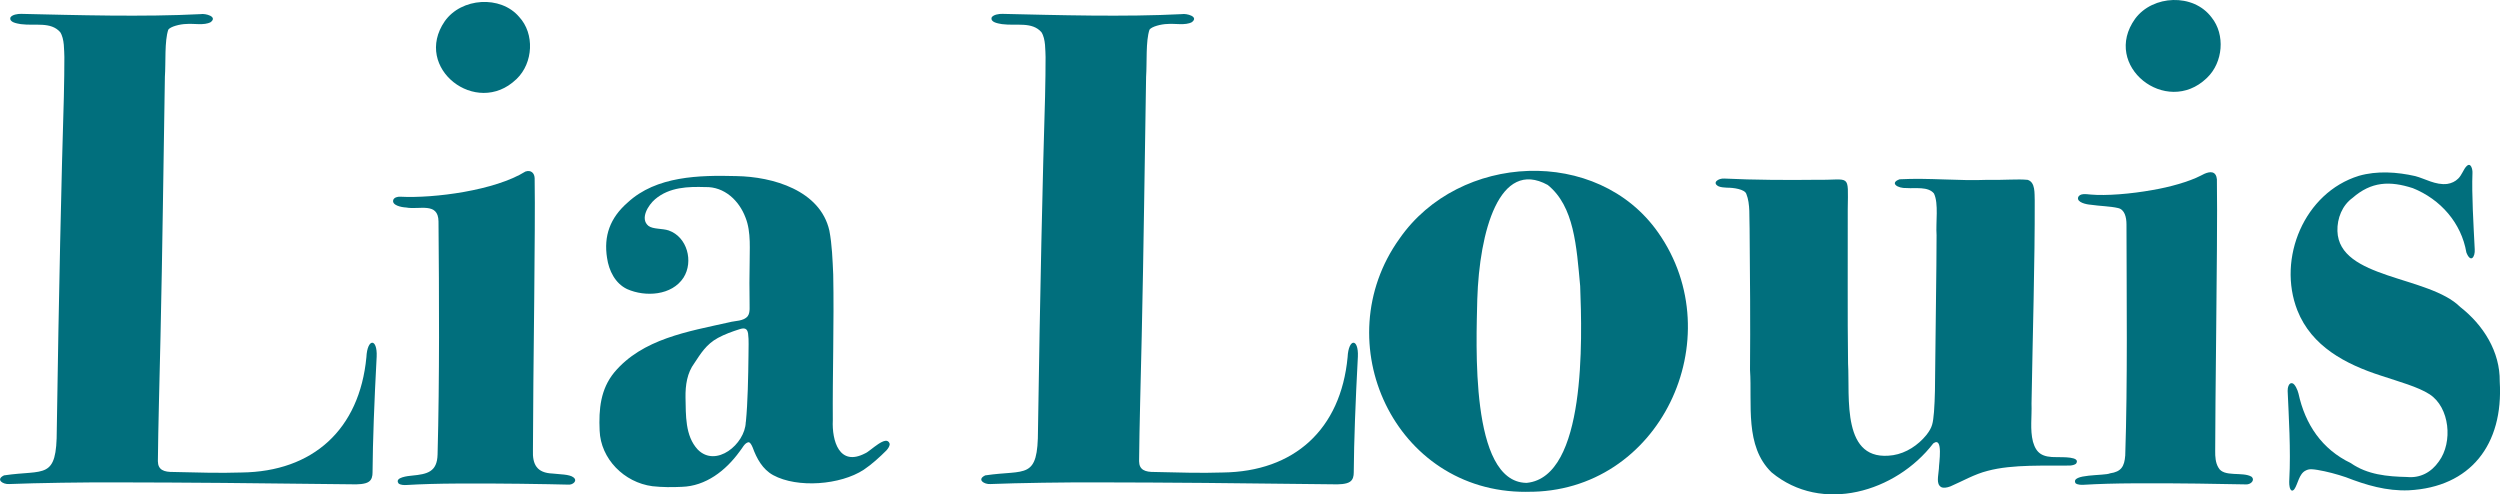 <svg xmlns="http://www.w3.org/2000/svg" id="Layer_2" data-name="Layer 2" viewBox="0 0 484.71 95.84"><defs><style>      .cls-1 {        fill: #016f7d;        stroke-width: 0px;      }    </style></defs><g id="Layer_3" data-name="Layer 3"><g><path class="cls-1" d="M.84,92.16c7.84-1.16,10.18,1.01,10.17-8.87.39-26.27.91-49.53,1.37-64.48.07-3.39.1-5.19.1-7.76-.07-1.22.05-3.5-.81-4.82-1.85-2.08-4.8-1.18-7.64-1.55-.76-.14-2.3-.34-2-1.31.34-.53,1.39-.7,2.1-.68,10.6.24,23.7.62,34.77.05.91-.17,3.37.47,1.94,1.56-1.27.68-3.27.22-4.7.35-1.27.02-3.1.51-3.51,1.1-.75,2.21-.47,6.35-.66,9.13-.28,16.75-.47,33.48-.85,50.36-.17,7.64-.46,18-.51,24.18.02,1.68,1.14,2.12,3.05,2.09,4.08.09,9.01.25,13.17.1,13.85-.16,22.88-8.35,24.21-22.36.18-3.71,2.15-3.73,1.99-.1-.47,8.8-.75,16.3-.8,22.45,0,.69-.13,1.41-.74,1.81-.7.49-2.17.52-3.19.49-18.3-.23-33.26-.36-44.9-.37-7.04-.04-16.31.11-21.63.32-1.16.09-2.65-.84-1.07-1.64l.16-.07Z"></path><path class="cls-1" d="M77.25,93.69c-.79-1.15,1.92-1.41,2.66-1.48,2.94-.28,4.85-.71,4.93-4.1.39-14.66.3-30.82.18-45.16-.04-3.85-3.77-2.23-6.28-2.72-.95-.04-2.82-.44-2.49-1.47.15-.47.85-.66,1.37-.62,6.58.34,18.36-1.21,24.25-4.88,1.06-.36,1.74.27,1.79,1.26.09,5.85,0,13.67-.08,23.46-.11,9.59-.25,23.96-.25,29.28-.12,2.82.78,4.43,3.81,4.55,1.28.16,3.29.13,4.04.74.88.66-.13,1.5-1,1.41-3.65-.1-14.17-.27-21.41-.21-3.83.02-7.05.11-9.89.28-.51.04-1.22,0-1.55-.26l-.08-.07Z"></path><path class="cls-1" d="M100.06,15.4c-7.69,7.36-20.07-2.22-13.83-11.28,3.23-4.58,10.83-5.07,14.42-.85,3.05,3.28,2.72,8.93-.45,12l-.13.13Z"></path><path class="cls-1" d="M172.49,86.18c-.03.35-.27.75-.62,1.14-1.32,1.32-2.83,2.7-4.41,3.76-4.53,2.96-12.86,3.59-17.54,1.05-2.06-1.11-3.22-3.25-3.98-5.35-.25-.59-.5-1.02-.81-1.04-.79.12-1.23,1.23-1.74,1.81-2.71,3.73-6.57,6.7-11.19,6.84-1.78.09-3.83.09-5.7-.12-5.51-.72-10.04-5.33-10.24-10.77-.19-4.21.18-8.04,2.83-11.29,5.47-6.53,14.31-7.93,22.29-9.72,1.18-.33,2.77-.18,3.59-1.19.53-.72.33-1.92.36-3.03-.04-2.23-.04-4.64.01-6.83-.03-2.88.35-6.44-.81-9.29-1.23-3.26-4.08-5.99-7.8-5.88-3.28-.1-6.9-.02-9.7,2.34-1.37,1.17-2.99,3.79-1.31,5.18.9.68,2.67.47,3.93.89,3.6,1.26,4.85,6.02,2.88,9.14-2.25,3.48-7.39,3.81-10.94,2.23-2.32-1.1-3.54-3.59-3.89-6.04-.67-4.23.55-7.75,4-10.75,5.56-5.15,13.89-5.31,21.07-5.12,7.07.11,16.26,2.77,18.03,10.56.52,2.71.62,5.7.75,8.53.18,9.22-.15,19.76-.08,28.25-.19,3.94,1.23,9.05,6.28,6.41,1-.39,4.16-3.77,4.75-1.84v.11ZM144.62,81.73c.36-3.65.45-8.69.5-12.84-.02-1.62.11-2.77-.08-4.24-.16-.98-.69-1.15-1.72-.8-1.32.42-2.79.94-4.13,1.67-2.29,1.24-3.4,3.14-4.55,4.87-1.43,1.93-1.76,4.26-1.73,6.66.08,3.43-.11,7.44,2.37,10.11,3.55,3.6,9.17-1.06,9.31-5.28l.02-.14Z"></path><path class="cls-1" d="M191.08,92.16c7.84-1.16,10.18,1.01,10.17-8.87.39-26.27.91-49.53,1.37-64.48.07-3.39.1-5.19.1-7.76-.07-1.22.05-3.5-.81-4.82-1.85-2.08-4.8-1.18-7.64-1.55-.76-.14-2.3-.34-2-1.31.34-.53,1.39-.7,2.1-.68,10.6.24,23.7.62,34.77.05.91-.17,3.37.47,1.94,1.56-1.27.68-3.27.22-4.7.35-1.27.02-3.1.51-3.51,1.1-.75,2.21-.47,6.35-.66,9.13-.28,16.75-.47,33.48-.85,50.36-.17,7.64-.46,18-.51,24.18.02,1.68,1.14,2.12,3.05,2.09,4.08.09,9.01.25,13.17.1,13.85-.16,22.88-8.35,24.21-22.36.18-3.71,2.15-3.73,1.99-.1-.47,8.8-.75,16.3-.8,22.45,0,.69-.13,1.41-.74,1.81-.7.49-2.17.52-3.19.49-18.3-.23-33.26-.36-44.9-.37-7.04-.04-16.31.11-21.63.32-1.16.09-2.65-.84-1.07-1.64l.16-.07Z"></path><path class="cls-1" d="M295.87,95.36c-25.52.11-38.9-29.06-24.52-49.1,11.56-16.65,38.37-17.95,50.13-1.19,14.41,20.47.36,50.56-25.41,50.28h-.2ZM296.02,93.62c11.54-1.16,10.74-27.93,10.35-38.16-.71-7.71-1.15-15.46-6.29-19.6-9.39-5.16-13.25,9.02-13.66,22.19-.17,8.45-1.47,35.3,9.46,35.57h.13Z"></path><path class="cls-1" d="M402.43,89.96c-.26.17-.64.27-1.06.3-4.56.1-11.05-.3-16,1.03-2.53.63-4.87,2-7.21,3.01-.71.27-1.4.37-1.83.12-.96-.61-.52-2.08-.41-3.55-.01-.96.91-6.36-1.09-4.9-7.24,9.43-21.61,13.71-31.36,5.61-5.25-5.11-3.73-13.21-4.17-19.86.08-8.96,0-18.53-.08-27.42-.1-2.11.16-4.76-.63-6.69-.3-.94-2.54-1.23-3.78-1.22-.53-.03-1.17-.07-1.6-.26-1.36-.69-.04-1.59,1.1-1.51,5.75.28,12.31.31,17.99.24,6.51.11,6.03-1.4,5.95,5.63.03,9.54-.07,20.72.06,30,.38,6.5-1.4,19.31,8.76,17.76,2.51-.4,4.82-1.94,6.41-3.89,1.24-1.58,1.28-2.32,1.49-4.48.2-2.61.22-5.58.23-8.06.05-7.13.27-19.65.27-26.24-.18-2.42.44-6.13-.51-8.07-1.14-1.4-3.61-.92-5.28-1.05-1.77.09-3.38-.99-1.37-1.7,5.7-.3,11.33.34,17.03.11,3.65.06,5.77-.19,7.79,0,1.53.47,1.31,2.65,1.37,4.01.04,11.75-.4,26.19-.62,39.34.09,2.65-.32,5.04.28,7.43.66,2.28,1.83,3.02,4.62,2.98.98.04,4.72-.16,3.74,1.26l-.09.06Z"></path><path class="cls-1" d="M402.41,93.68c-1.03-1.85,5.61-1.39,6.7-1.91,2.15-.31,2.78-1.31,2.94-3.47.47-14.27.26-30.67.24-44.79,0-1.4-.36-2.89-1.62-3.17-1.6-.37-3.49-.37-5.28-.64-.91-.06-2.7-.46-2.49-1.39.3-.91,1.58-.66,2.44-.59,3,.27,7.83-.12,12-.88,3.25-.54,7.09-1.61,9.36-2.79.83-.46,2.22-1.12,2.84-.19.16.24.25.56.28.9.11,6.7-.05,19.84-.14,29.69-.11,10.36-.18,18.06-.19,23.02-.01,1.05.05,2.26.63,3.2,1.02,1.92,4.74.72,6.43,1.77.72.7-.21,1.51-1.03,1.48-3.63-.08-14.26-.27-21.58-.21-3.84.02-7.07.11-9.91.28-.51.04-1.22,0-1.56-.26l-.08-.07Z"></path><path class="cls-1" d="M427.83,15.16c-7.83,7.51-20.43-2.41-13.85-11.54,3.42-4.6,11.27-4.97,14.81-.24,2.69,3.34,2.21,8.71-.83,11.65l-.13.13Z"></path><path class="cls-1" d="M444.09,94.88c-.27-.49-.27-1.3-.23-1.94.31-5.66-.11-12.2-.32-17.15-.03-.59.23-1.68.91-1.48.49.11,1.02,1.28,1.19,1.99,1.3,5.99,4.54,10.8,10.15,13.49,3.19,2.24,7.07,2.61,10.89,2.69,2.53.25,4.7-.88,6.19-3.03,2.73-3.71,2.11-10.46-1.82-13.01-2.23-1.44-5.88-2.43-9.39-3.6-6.95-2.24-13.47-5.7-16.23-12.65-3.96-10.08,1.33-22.84,11.92-26.1,3.5-1.01,7.41-.75,10.92.05,1.86.48,3.97,1.8,6.21,1.52.84-.12,1.58-.49,2.12-1.03.71-.67,1.07-1.88,1.62-2.4.83-.86,1.21.61,1.15,1.36-.16,4.03.2,9.93.44,14.74.1,1.5-.78,2.76-1.62.62-.97-5.71-5-10.31-10.38-12.47-4.46-1.44-8.04-1.3-11.69,1.89-2,1.45-3,3.94-2.93,6.43.29,9.34,17.7,8.63,23.81,14.72,4.46,3.48,7.74,8.64,7.66,14.45.75,12.25-5.69,20.48-17.63,21.09-4.28.18-8.29-1.01-12.19-2.53-1.74-.59-3.7-1.12-5.51-1.42-.84-.12-1.57-.28-2.31.13-1.27.61-1.51,2.63-2.16,3.57-.18.27-.48.46-.71.15l-.06-.09Z"></path></g></g></svg>